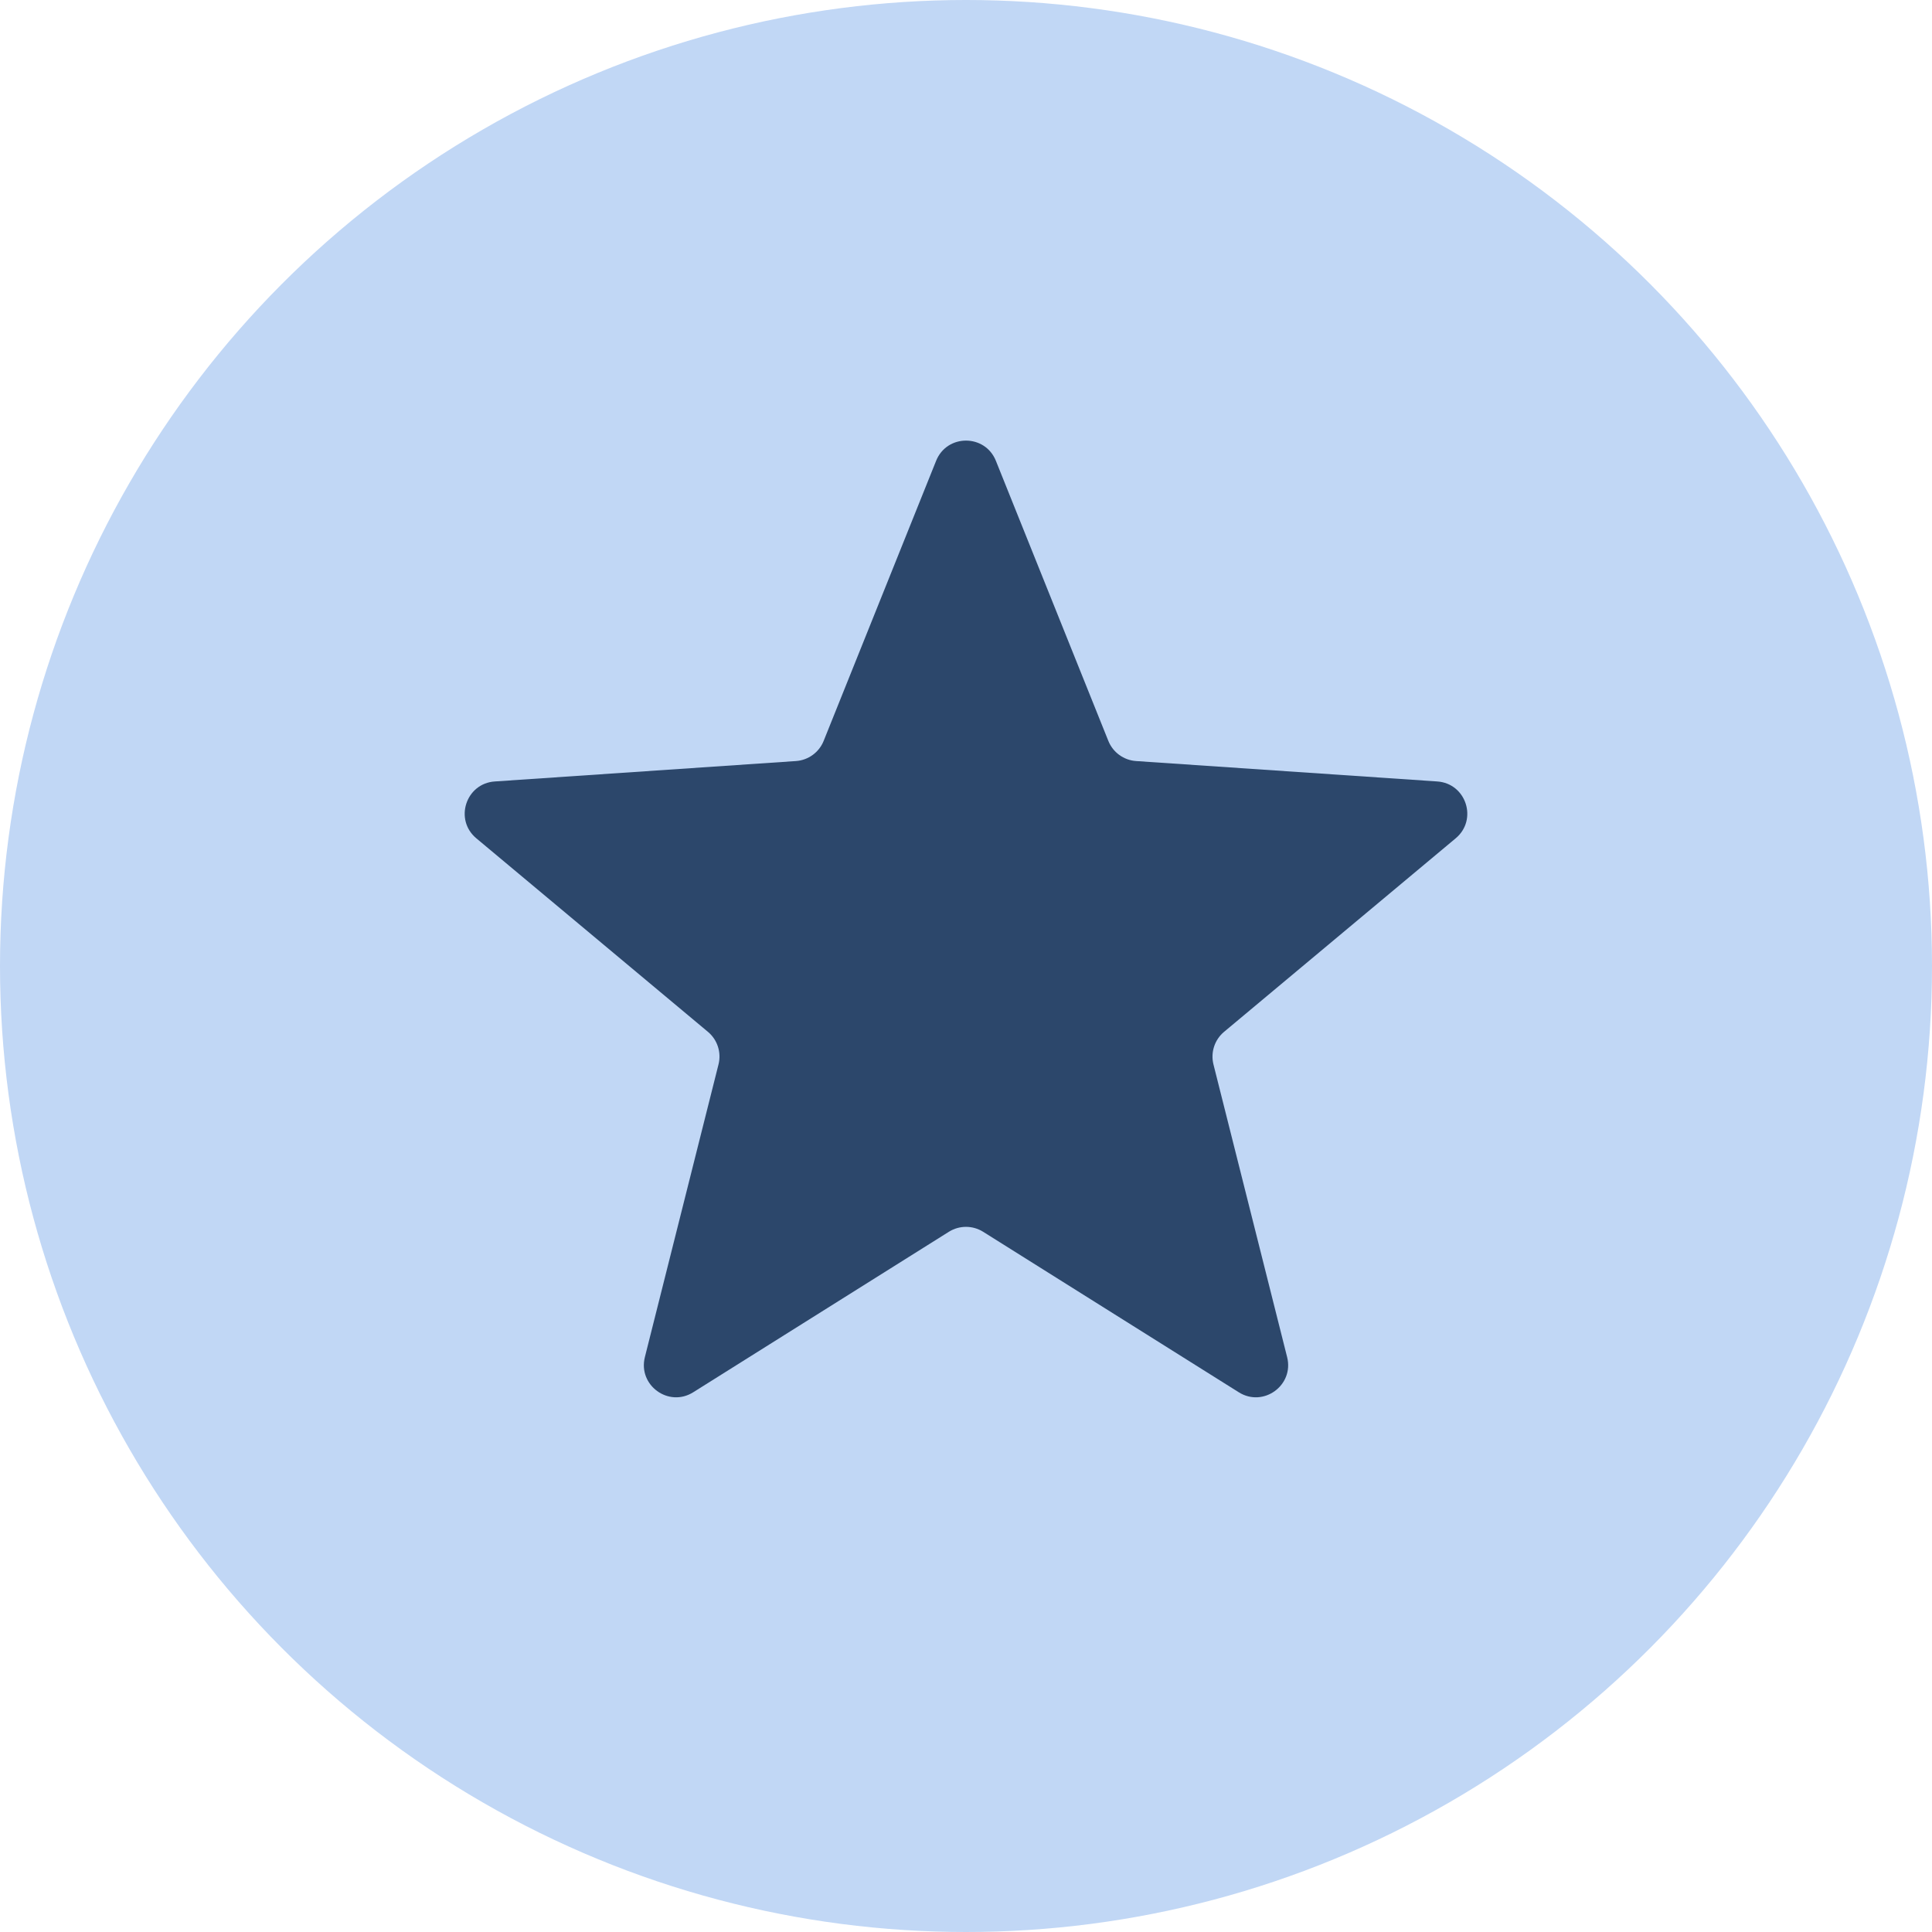 <svg width="60" height="60" viewBox="0 0 60 60" fill="none" xmlns="http://www.w3.org/2000/svg">
<circle cx="30" cy="30" r="30" fill="#C1D7F5"/>
<path d="M29.072 14.311C29.408 13.474 30.592 13.474 30.928 14.311L34.421 23.01C34.564 23.366 34.899 23.609 35.282 23.635L44.635 24.269C45.534 24.33 45.9 25.456 45.208 26.034L38.014 32.045C37.72 32.291 37.592 32.684 37.685 33.056L39.973 42.147C40.193 43.022 39.234 43.718 38.471 43.238L30.532 38.254C30.207 38.05 29.793 38.05 29.468 38.254L21.529 43.238C20.765 43.718 19.808 43.022 20.027 42.147L22.314 33.056C22.408 32.684 22.28 32.291 21.986 32.045L14.792 26.034C14.1 25.456 14.466 24.33 15.366 24.269L24.718 23.635C25.101 23.609 25.436 23.366 25.579 23.01L29.072 14.311Z" fill="#2C476B"/>
</svg>
